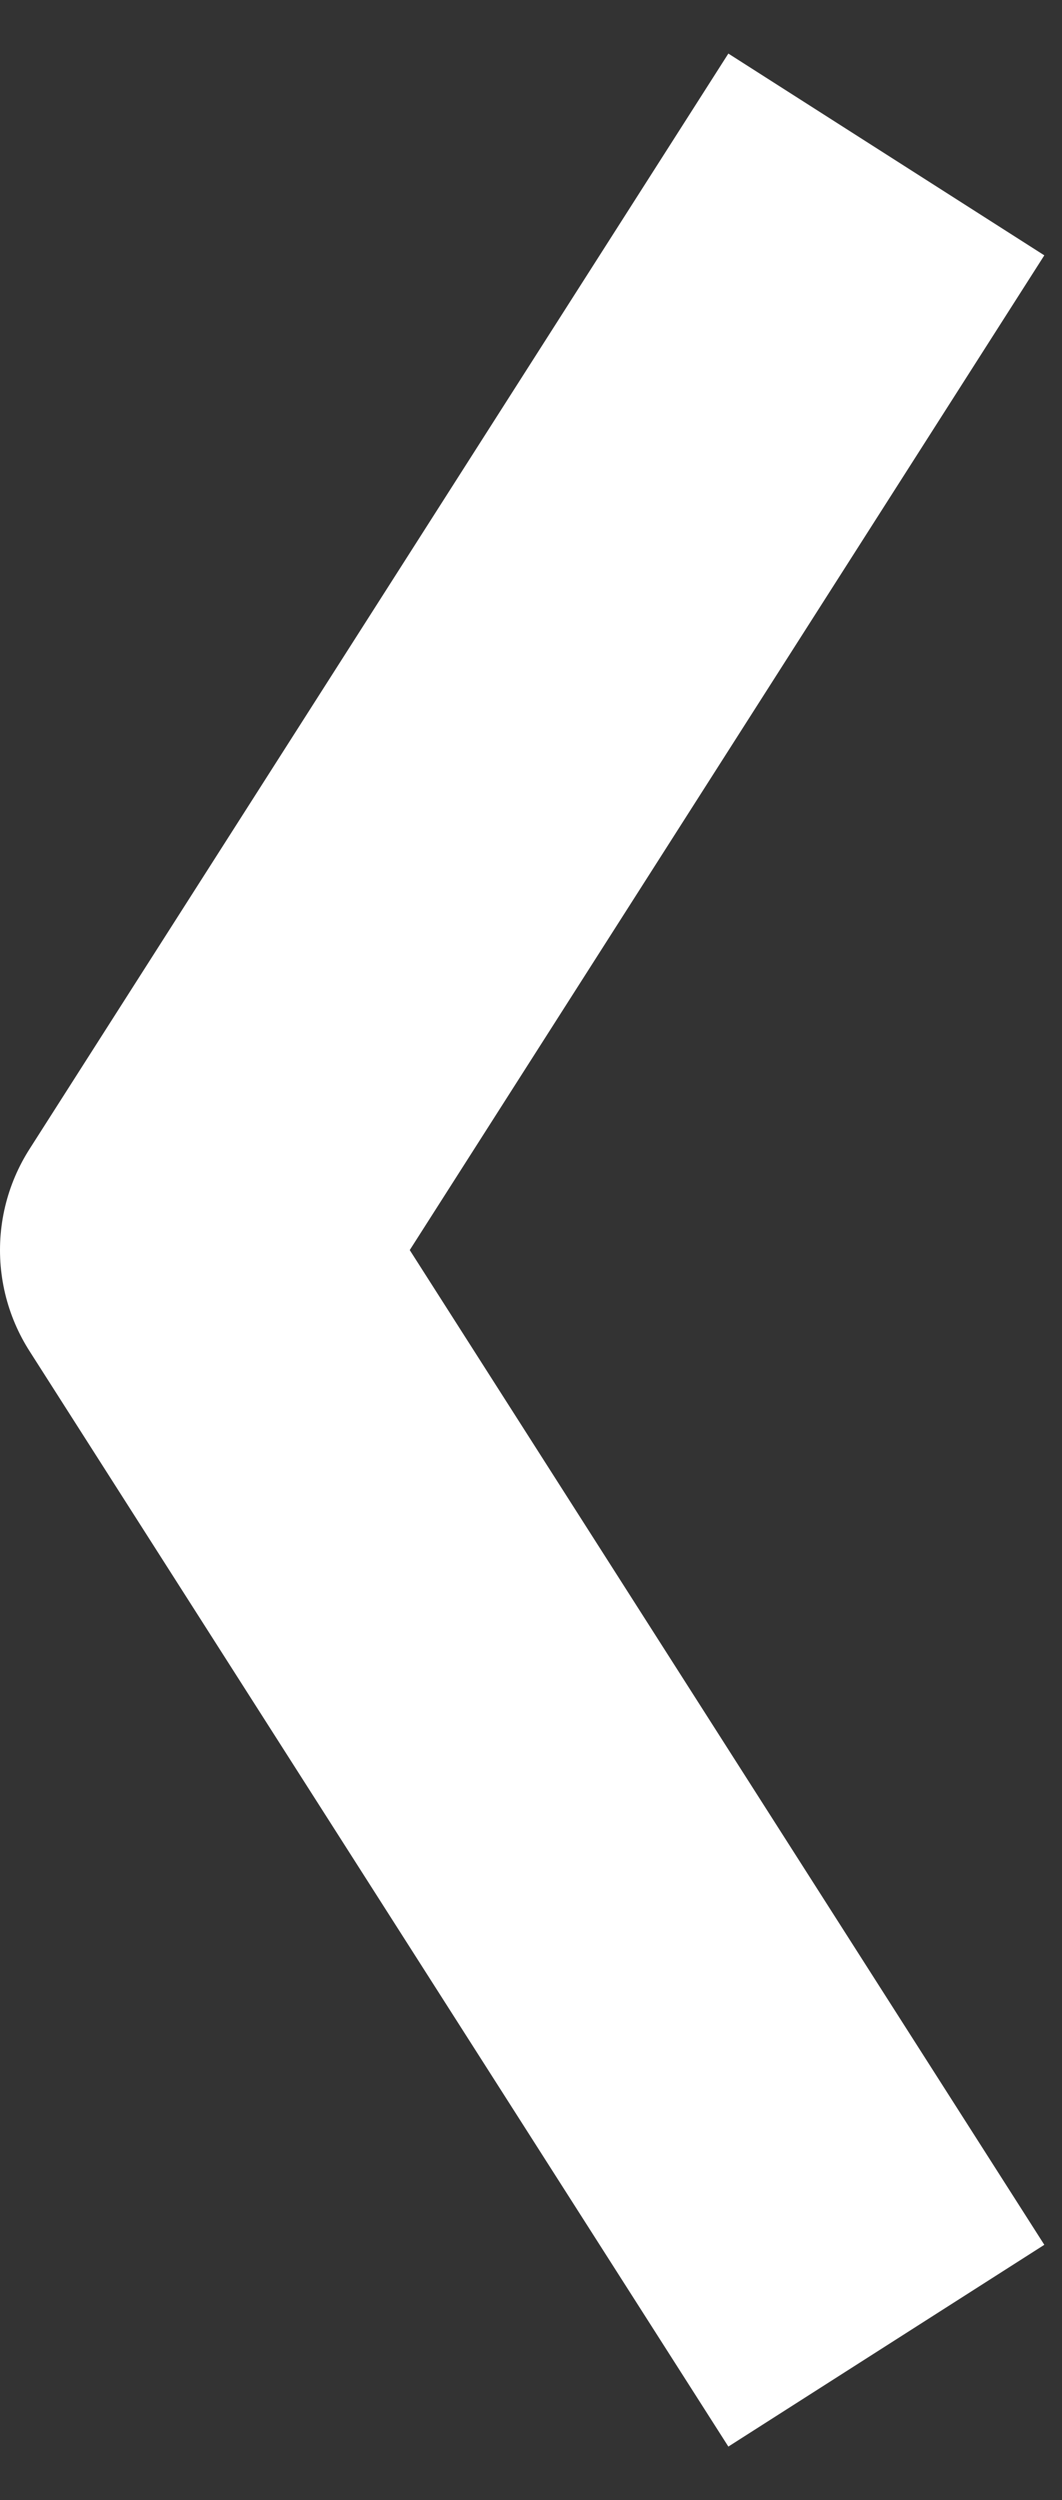 <svg width="17" height="40" viewBox="0 0 17 40" fill="none" xmlns="http://www.w3.org/2000/svg">
<rect x="0" y="0" width="17" height="40" fill="#333333" stroke="none"/>
<path d="M12.574 5L3 20L12.574 35" stroke="white" stroke-width="6" stroke-linecap="square" stroke-linejoin="round"/>
</svg>
